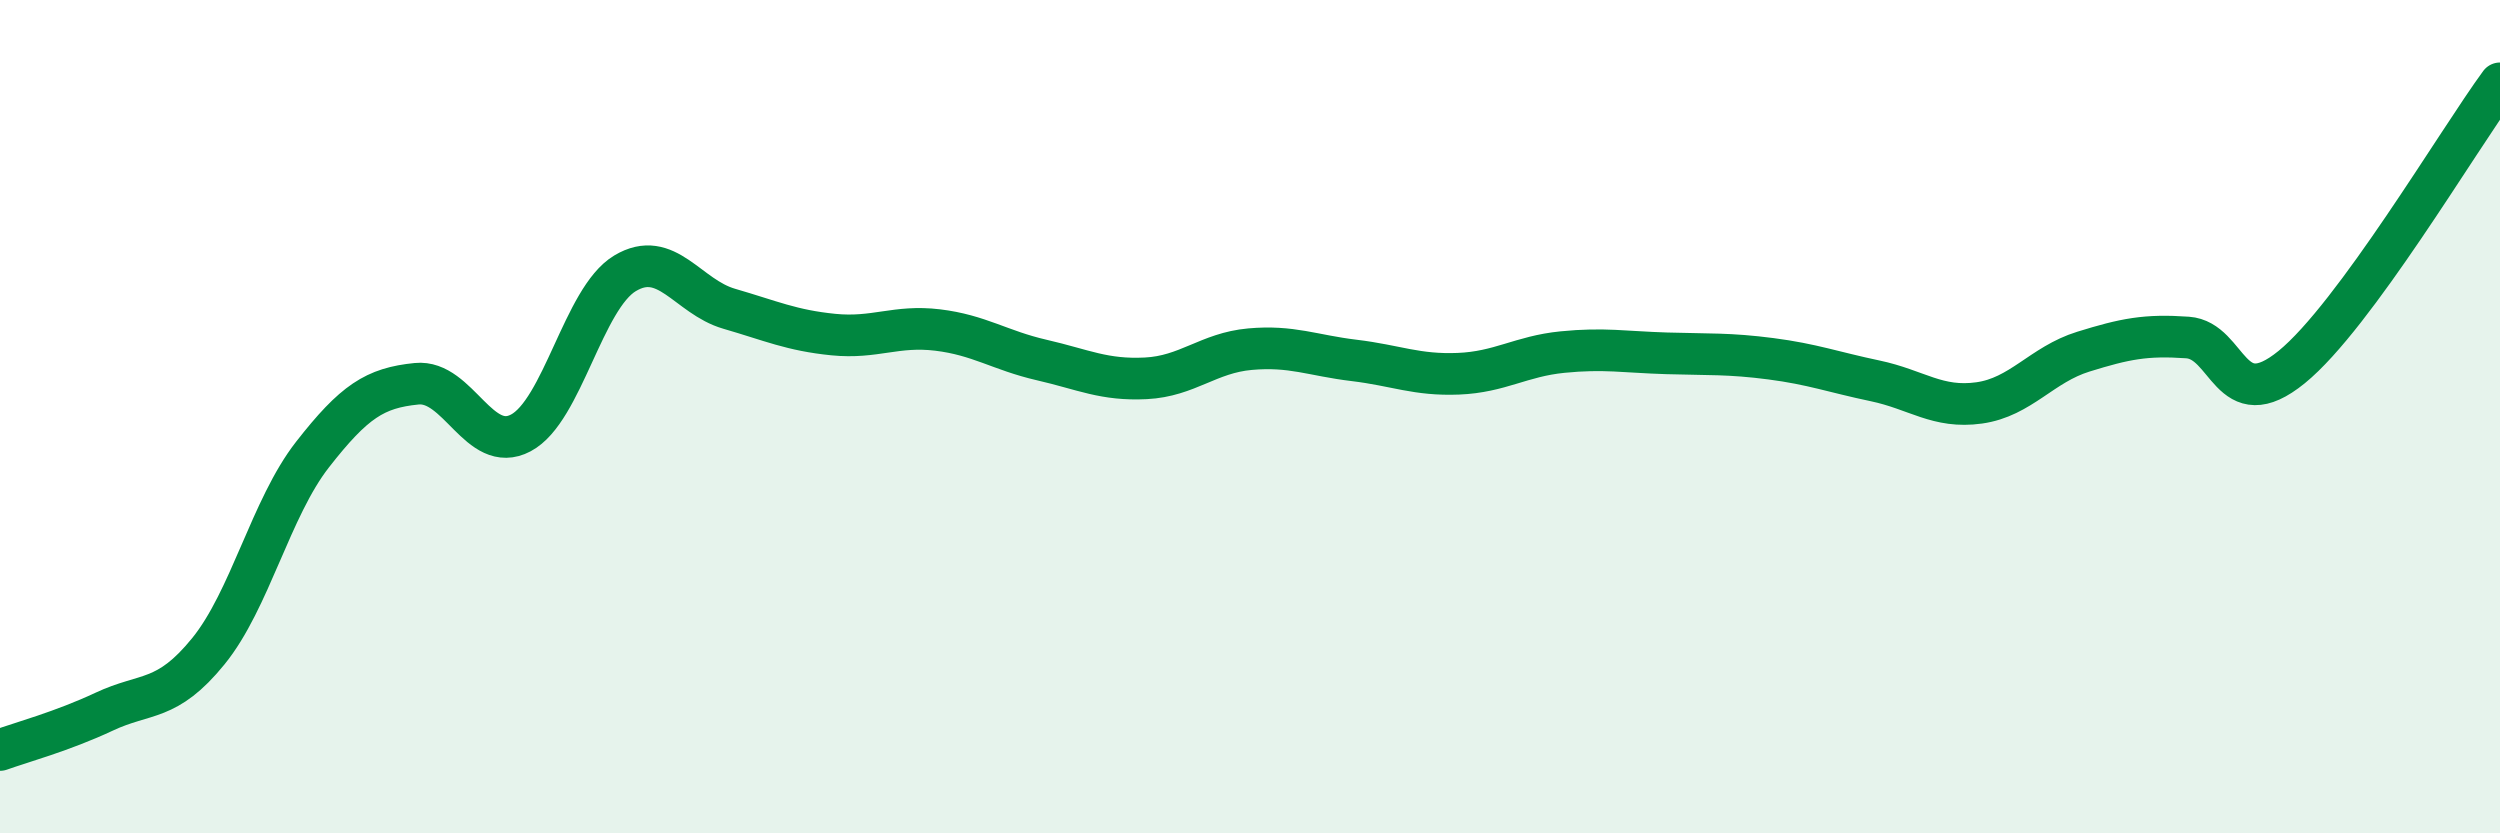 
    <svg width="60" height="20" viewBox="0 0 60 20" xmlns="http://www.w3.org/2000/svg">
      <path
        d="M 0,18 C 0.5,17.82 1.5,17.55 2.5,17.08 C 3.5,16.61 4,16.86 5,15.63 C 6,14.4 6.5,12.19 7.5,10.91 C 8.5,9.63 9,9.31 10,9.21 C 11,9.11 11.5,10.92 12.5,10.39 C 13.5,9.86 14,7.16 15,6.56 C 16,5.96 16.5,7.12 17.5,7.41 C 18.5,7.7 19,7.93 20,8.03 C 21,8.13 21.5,7.8 22.5,7.92 C 23.5,8.04 24,8.41 25,8.64 C 26,8.87 26.5,9.13 27.5,9.08 C 28.5,9.03 29,8.47 30,8.38 C 31,8.29 31.5,8.53 32.5,8.65 C 33.5,8.77 34,9.01 35,8.97 C 36,8.93 36.5,8.55 37.5,8.45 C 38.5,8.35 39,8.45 40,8.48 C 41,8.51 41.5,8.48 42.5,8.61 C 43.5,8.74 44,8.93 45,9.14 C 46,9.35 46.5,9.81 47.5,9.67 C 48.5,9.53 49,8.75 50,8.44 C 51,8.13 51.5,8.03 52.5,8.1 C 53.5,8.17 53.5,10.03 55,8.81 C 56.5,7.59 59,3.36 60,2L60 20L0 20Z"
        fill="#008740"
        opacity="0.1"
        stroke-linecap="round"
        stroke-linejoin="round"
      />
      <path
        d="M 0,18 C 0.5,17.82 1.5,17.55 2.5,17.08 C 3.5,16.61 4,16.86 5,15.63 C 6,14.4 6.5,12.19 7.5,10.91 C 8.5,9.63 9,9.31 10,9.21 C 11,9.11 11.5,10.92 12.5,10.39 C 13.5,9.86 14,7.16 15,6.56 C 16,5.96 16.5,7.12 17.5,7.41 C 18.5,7.7 19,7.93 20,8.03 C 21,8.13 21.5,7.8 22.5,7.92 C 23.5,8.04 24,8.41 25,8.64 C 26,8.87 26.5,9.13 27.5,9.08 C 28.5,9.03 29,8.47 30,8.38 C 31,8.29 31.5,8.53 32.5,8.65 C 33.5,8.77 34,9.01 35,8.97 C 36,8.93 36.5,8.55 37.5,8.45 C 38.5,8.35 39,8.45 40,8.48 C 41,8.51 41.5,8.48 42.5,8.61 C 43.5,8.74 44,8.93 45,9.14 C 46,9.35 46.5,9.81 47.5,9.67 C 48.5,9.53 49,8.75 50,8.44 C 51,8.13 51.5,8.03 52.5,8.1 C 53.5,8.17 53.5,10.03 55,8.81 C 56.5,7.59 59,3.36 60,2"
        stroke="#008740"
        stroke-width="1"
        fill="none"
        stroke-linecap="round"
        stroke-linejoin="round"
      />
    </svg>
  